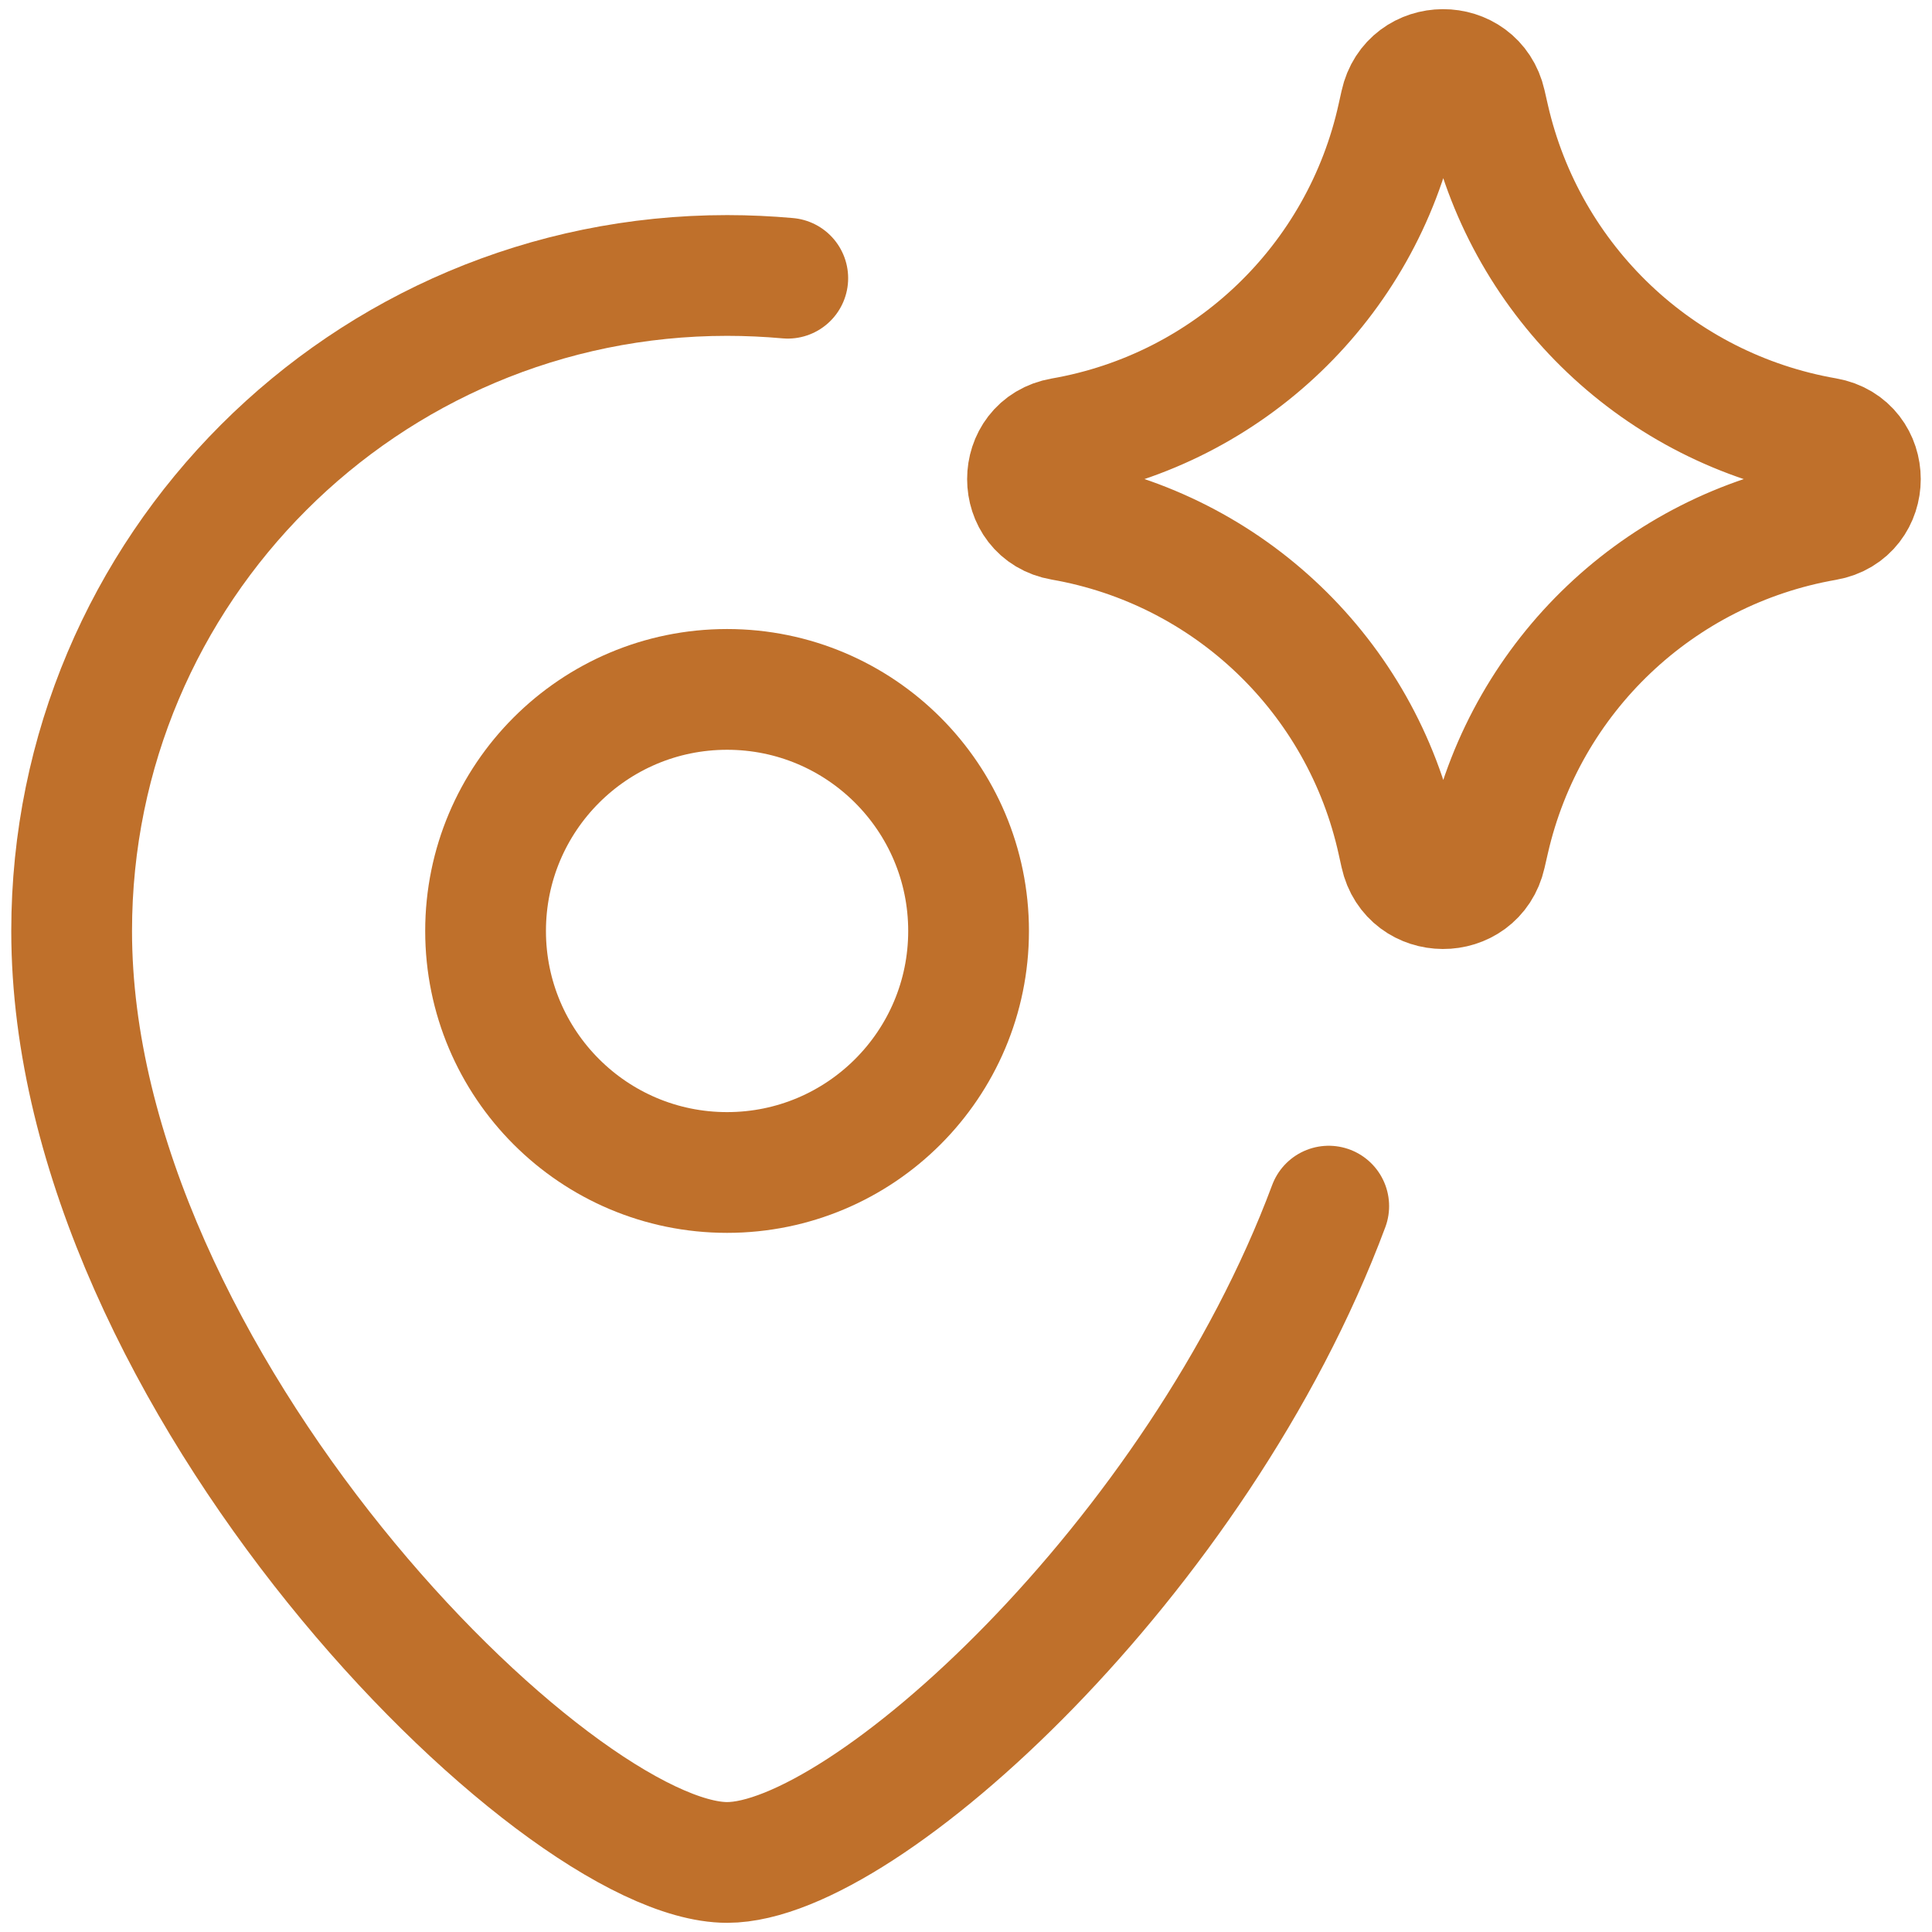 <svg width="24" height="24" viewBox="0 0 24 24" fill="none" xmlns="http://www.w3.org/2000/svg">
<path d="M9.032 14.565C10.689 14.565 12.032 13.221 12.032 11.565C12.032 9.908 10.689 8.564 9.032 8.564C7.375 8.564 6.032 9.908 6.032 11.565C6.032 13.221 7.375 14.565 9.032 14.565Z" stroke="#BF702B" stroke-width="1.5" stroke-linecap="round" stroke-linejoin="round"/>
<path d="M16.506 14.983C14.882 19.34 10.737 23.136 9.033 23.136C6.89 23.136 0.89 17.136 0.89 11.565C0.89 7.068 4.535 3.422 9.033 3.422C9.287 3.422 9.538 3.434 9.786 3.456" stroke="#BF702B" stroke-width="1.5" stroke-linecap="round" stroke-linejoin="round"/>
<path d="M13.193 6.461C12.621 6.362 12.621 5.541 13.193 5.441C15.265 5.081 16.913 3.502 17.363 1.447L17.398 1.29C17.522 0.724 18.327 0.721 18.455 1.285L18.497 1.469C18.964 3.514 20.612 5.079 22.679 5.439C23.254 5.539 23.254 6.364 22.679 6.464C20.612 6.824 18.964 8.389 18.497 10.434L18.455 10.617C18.327 11.182 17.522 11.178 17.398 10.613L17.363 10.455C16.913 8.4 15.265 6.822 13.193 6.461Z" stroke="#BF702B" stroke-width="1.5" stroke-linecap="round" stroke-linejoin="round"/>
</svg>
